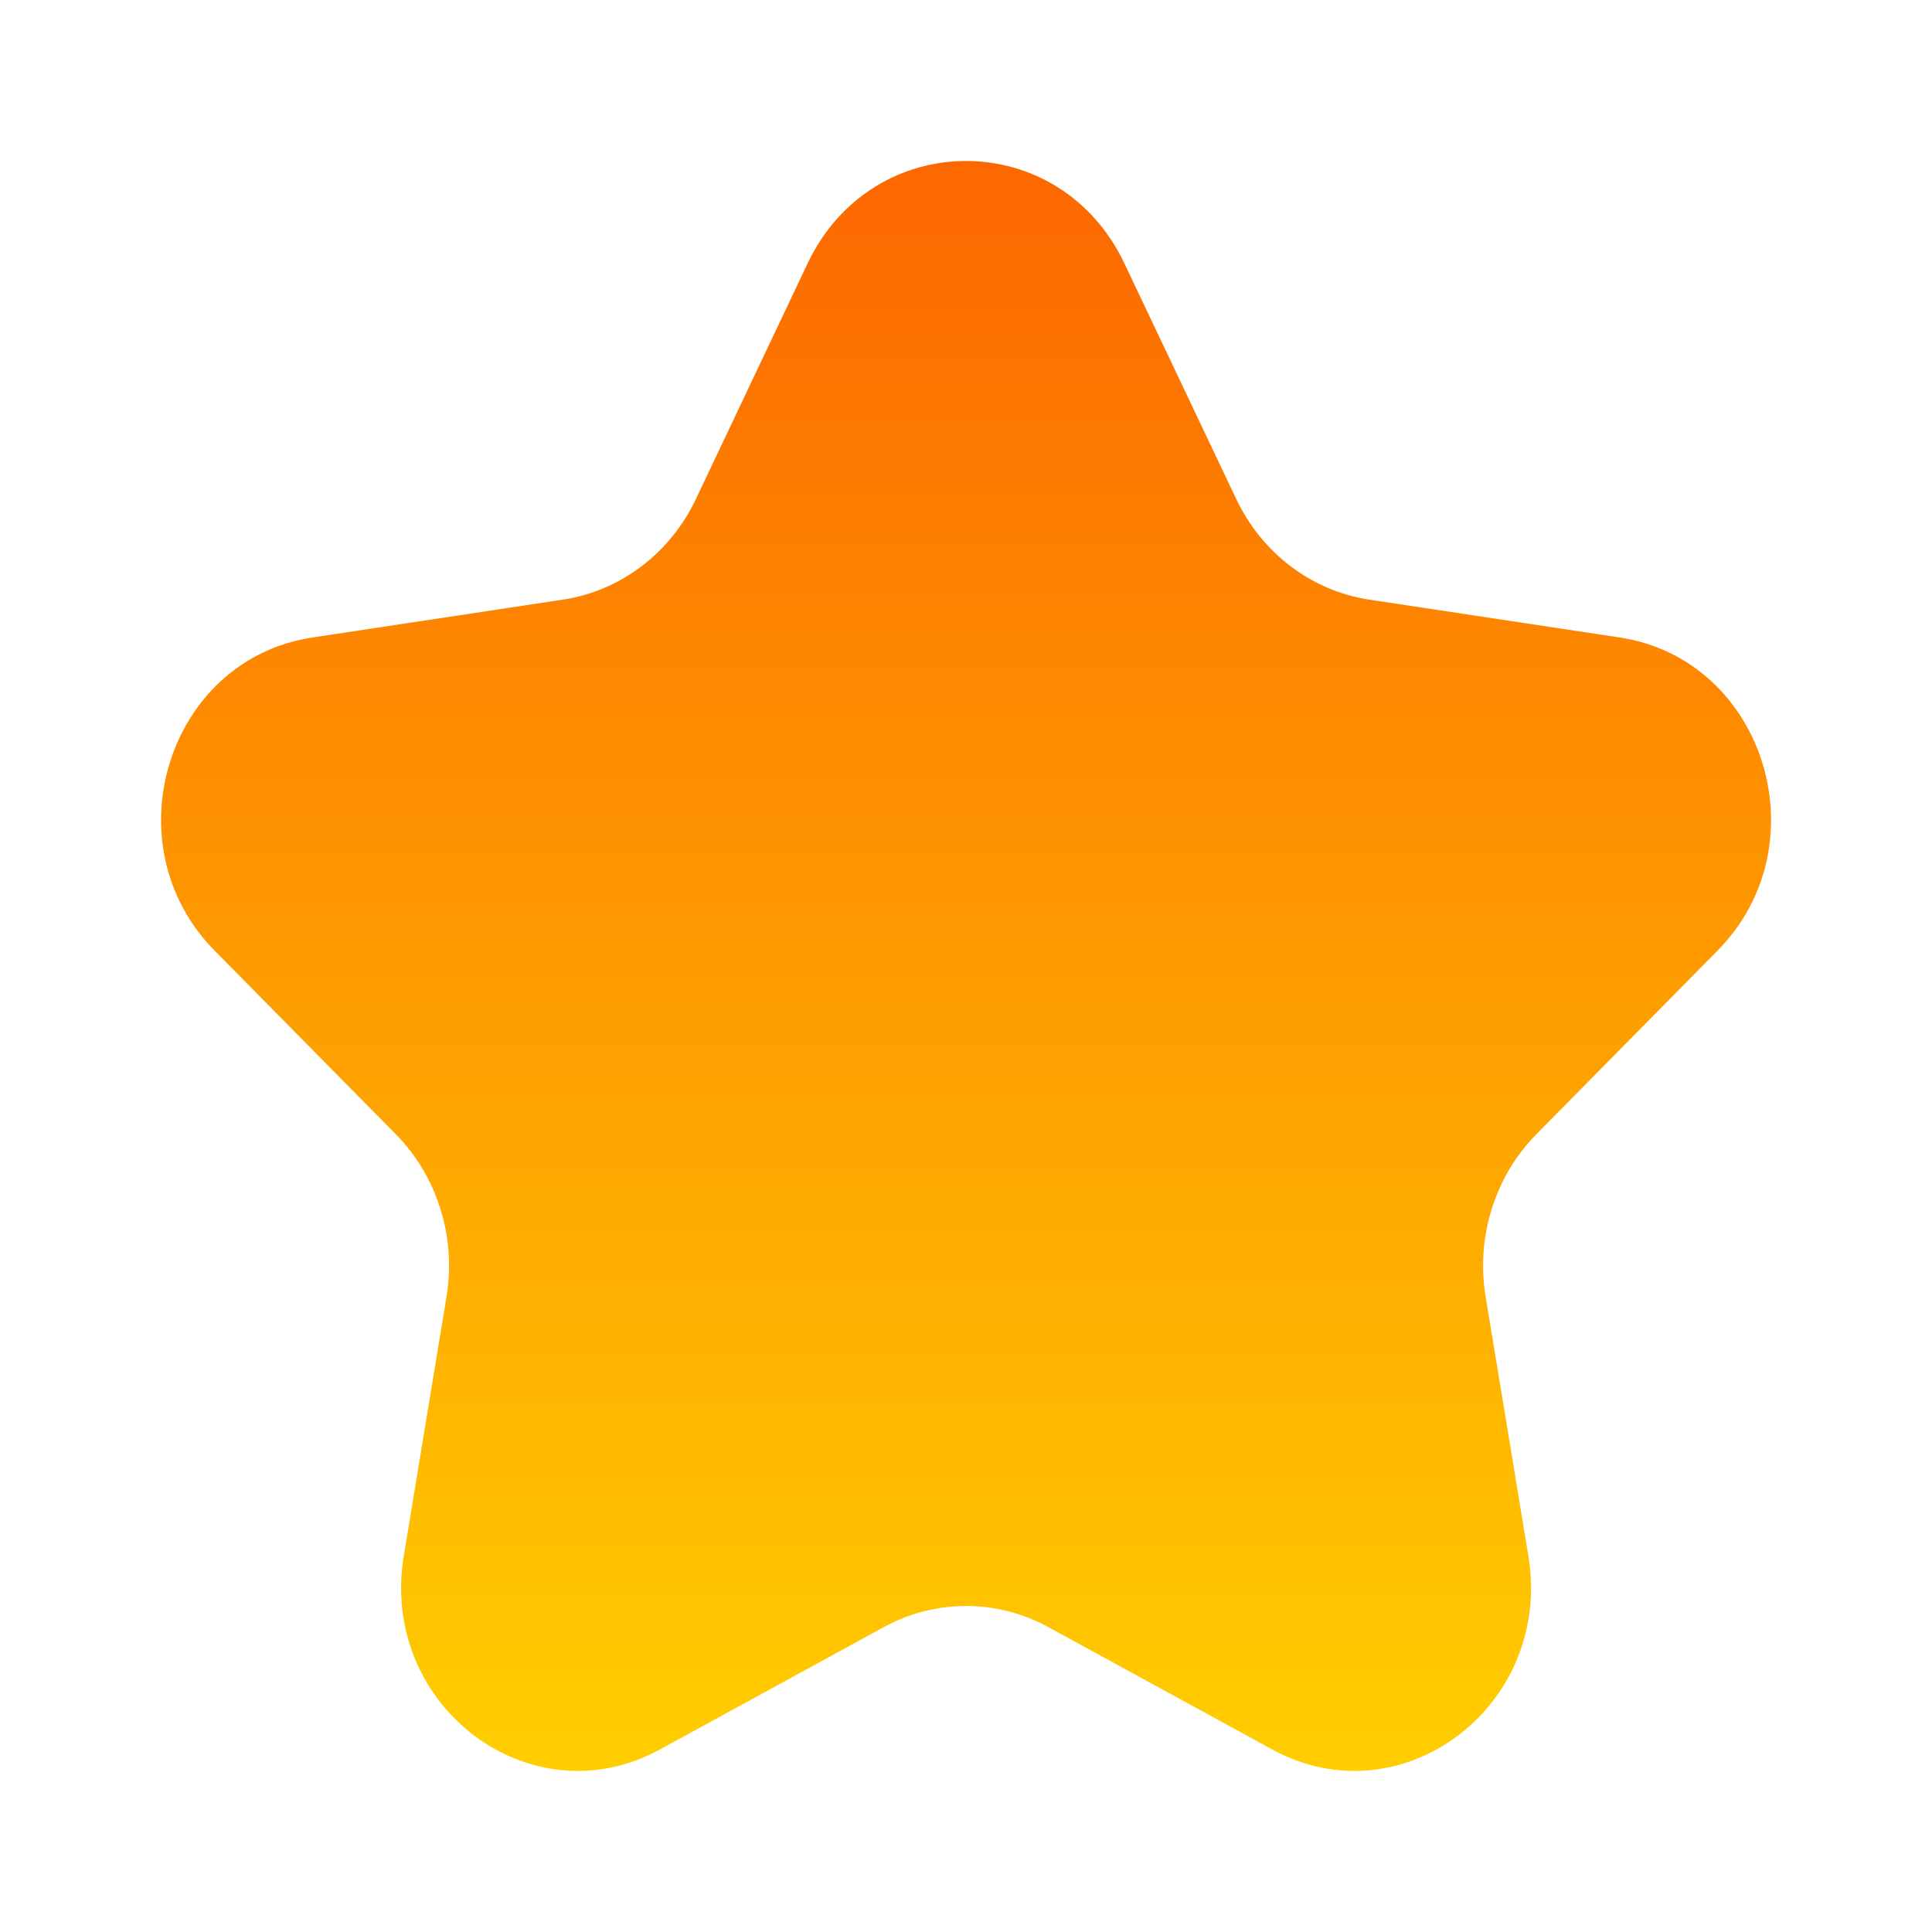 <?xml version="1.0" encoding="UTF-8"?> <svg xmlns="http://www.w3.org/2000/svg" xmlns:xlink="http://www.w3.org/1999/xlink" fill="none" height="512" viewBox="0 0 24 24" width="512"><linearGradient id="paint0_linear_1795_6103" gradientUnits="userSpaceOnUse" x1="12" x2="12" y1="2" y2="22"><stop offset="0" stop-color="#fd6700"></stop><stop offset="1" stop-color="#ffce00"></stop></linearGradient><path d="m10.033 3.271c.805-1.695 3.13-1.695 3.934 0l1.391 2.93c.32.673.937 1.14 1.652 1.248l3.11.47c1.799.272 2.518 2.571 1.216 3.89l-2.25 2.28c-.517.524-.753 1.279-.631 2.019l.531 3.22c.307 1.863-1.574 3.284-3.183 2.404l-2.781-1.52c-.639-.349-1.403-.349-2.042 0l-2.781 1.52c-1.609.88-3.49-.541-3.183-2.404l.531-3.22c.122-.74-.114-1.495-.631-2.019l-2.25-2.28c-1.302-1.32-.584-3.619 1.216-3.89l3.11-.47c.715-.108 1.332-.575 1.652-1.248z" fill="url(#paint0_linear_1795_6103)"></path></svg> 